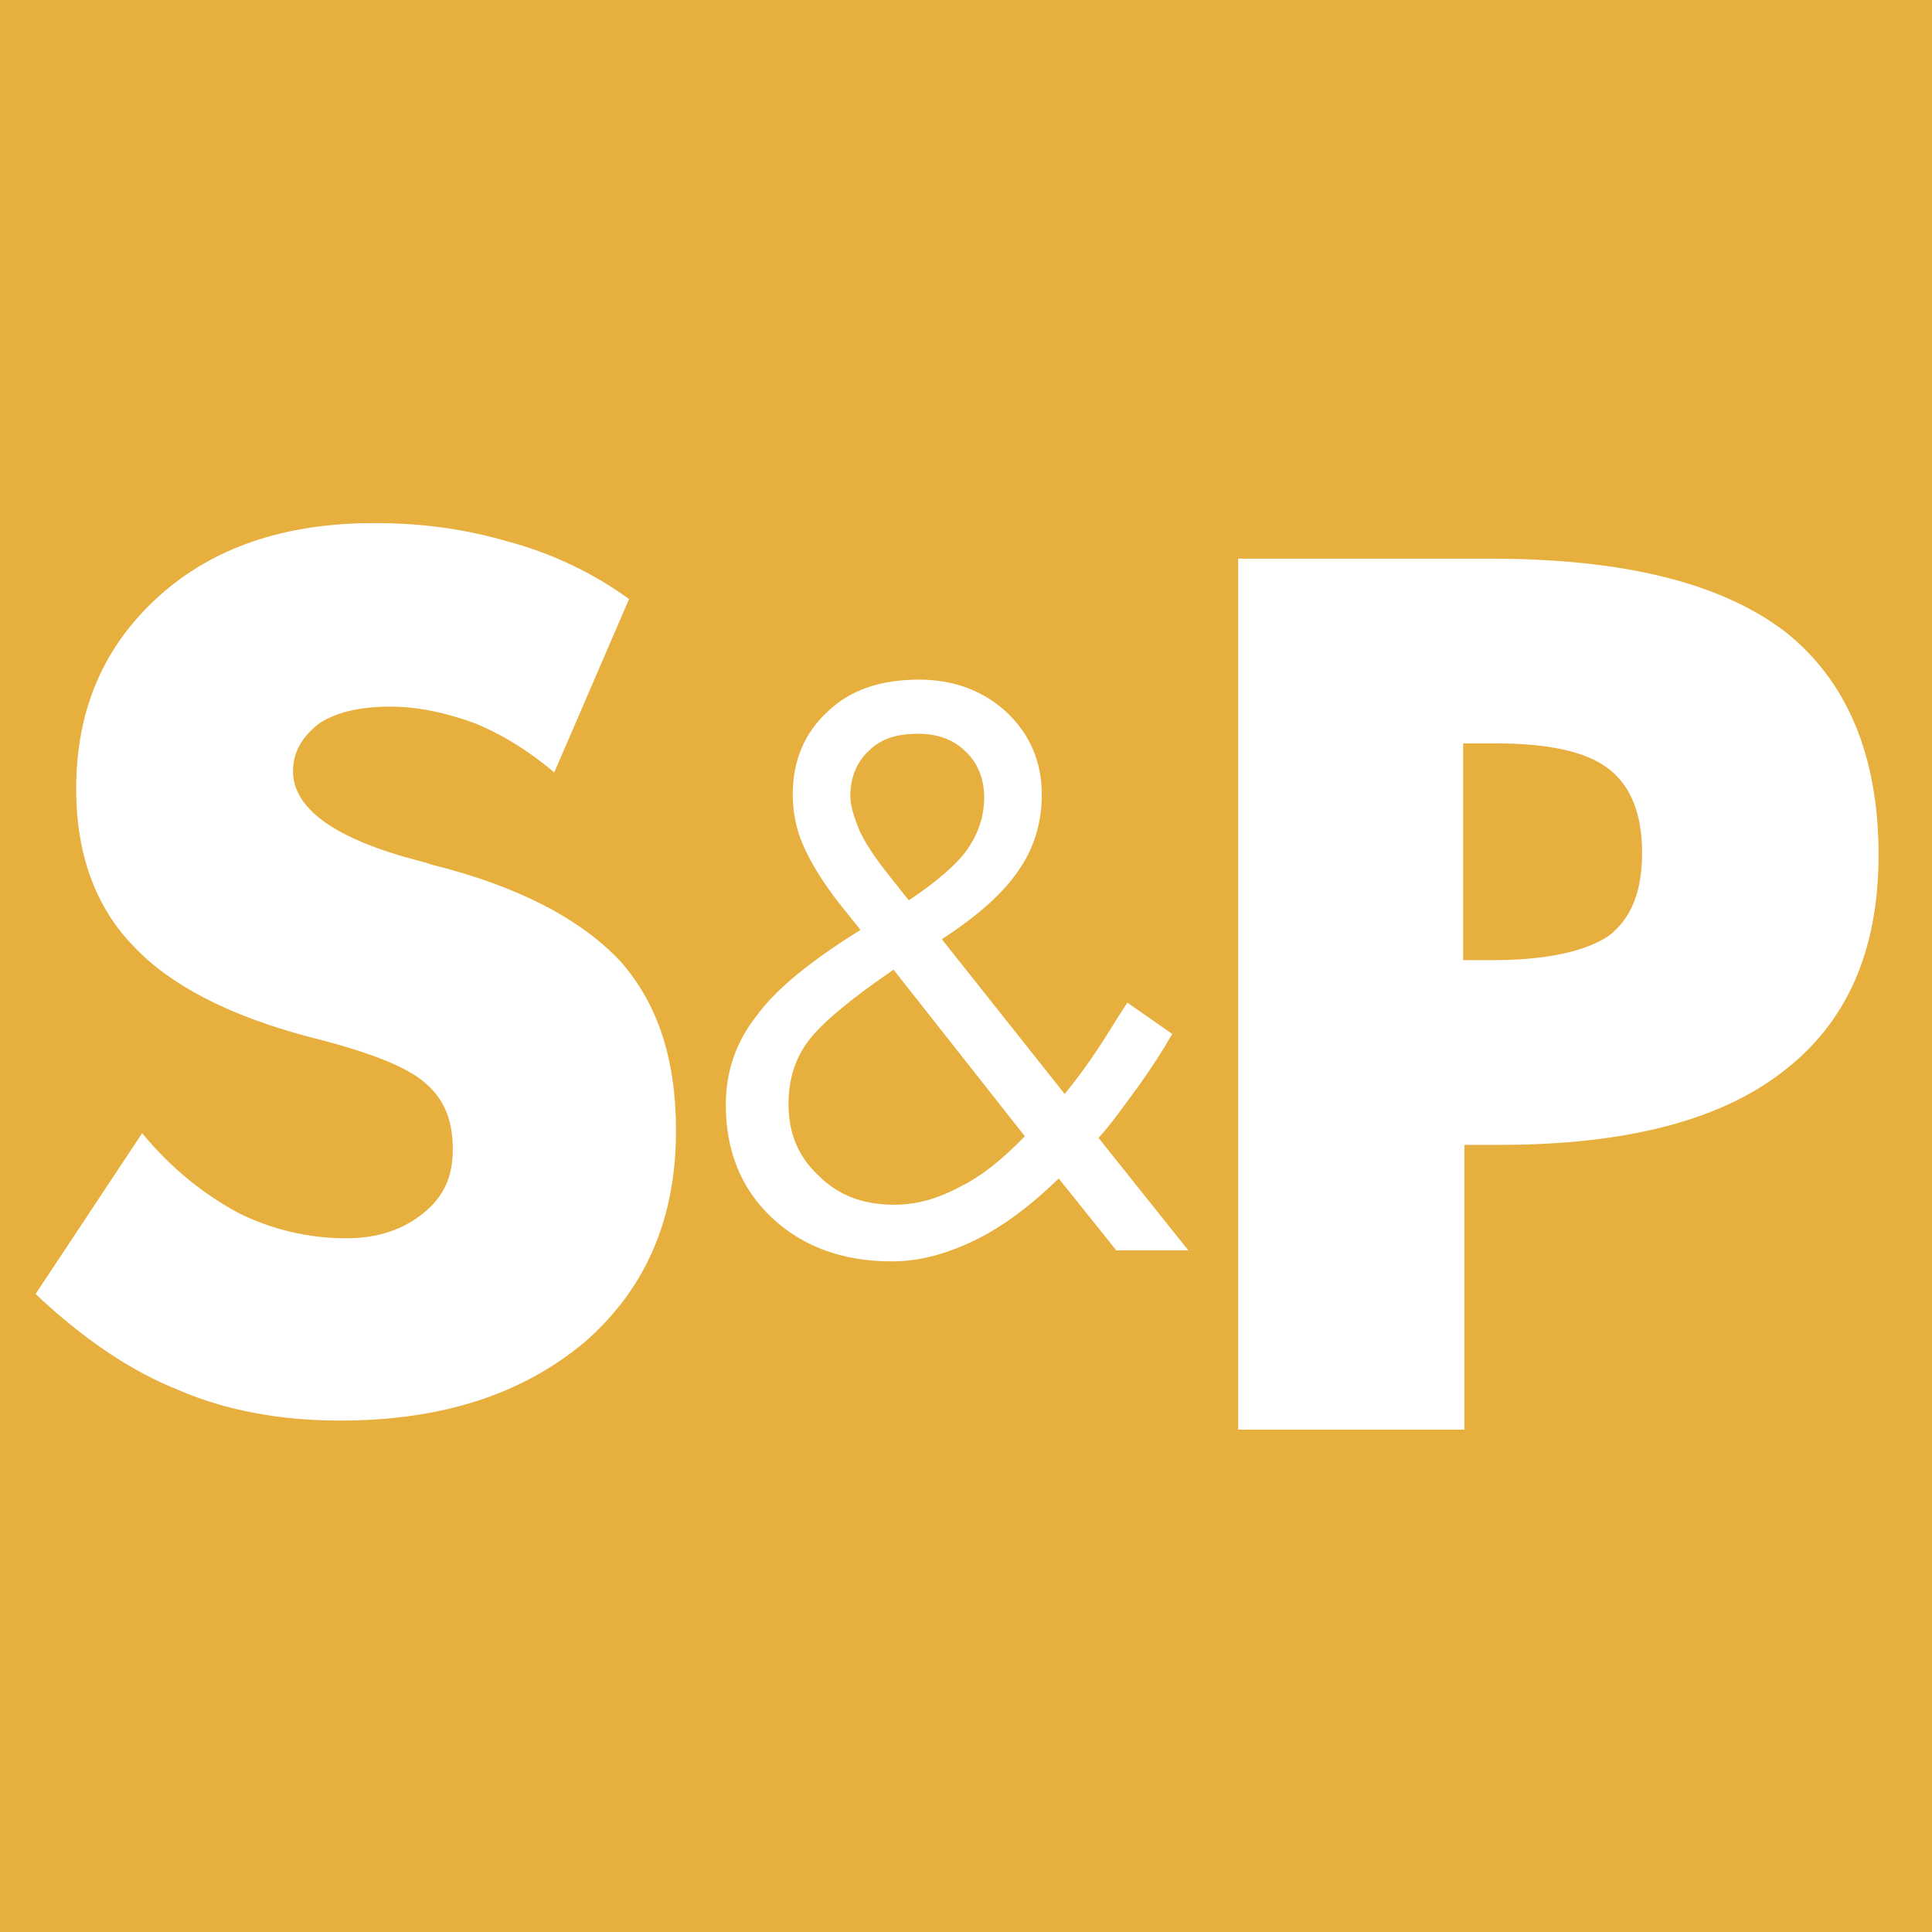 <svg width="180" height="180" viewBox="0 0 180 180" fill="none" xmlns="http://www.w3.org/2000/svg">
<rect width="180" height="180" fill="#E7AF3D"/>
<rect y="1" width="179" height="179" fill="#E7AF3D"/>
<path d="M40.296 80.577C39.942 80.459 39.587 80.341 39.115 80.223C31.317 78.218 27.3 75.387 27.3 71.849C27.3 69.962 28.245 68.547 29.781 67.368C31.435 66.306 33.68 65.834 36.397 65.834C38.997 65.834 41.596 66.424 44.195 67.368C46.795 68.429 49.276 69.962 51.639 71.967L58.61 55.81C55.184 53.333 51.403 51.564 47.504 50.502C43.486 49.323 39.469 48.733 34.861 48.733C26.591 48.733 19.856 50.974 14.775 55.574C9.695 60.173 7.096 66.07 7.096 73.5C7.096 79.515 8.868 84.469 12.412 88.125C15.839 91.781 21.274 94.611 28.836 96.616C34.507 98.032 38.051 99.447 39.706 100.98C41.478 102.513 42.187 104.518 42.187 107.113C42.187 109.59 41.36 111.477 39.469 113.01C37.579 114.543 35.216 115.369 32.262 115.369C28.718 115.369 25.291 114.543 22.219 113.01C19.147 111.359 16.075 109 13.24 105.58L3.315 120.558C7.686 124.686 12.176 127.752 16.666 129.521C21.038 131.408 26.118 132.352 31.671 132.352C41.242 132.352 48.685 129.875 54.475 125.039C60.146 120.086 62.981 113.599 62.981 105.344C62.981 98.739 61.327 93.55 57.783 89.54C54.12 85.648 48.331 82.582 40.296 80.577Z" fill="white"/>
<path d="M110.715 116.496H104.006L98.639 109.8C96.035 112.321 93.43 114.29 90.826 115.551C88.221 116.811 85.696 117.52 83.091 117.52C78.435 117.52 74.725 116.102 71.884 113.424C69.043 110.745 67.622 107.2 67.622 102.946C67.622 99.952 68.49 97.195 70.463 94.674C72.279 92.153 75.594 89.474 80.171 86.638L78.277 84.274C76.541 82.069 75.436 80.178 74.804 78.681C74.173 77.263 73.857 75.608 73.857 74.033C73.857 70.96 74.883 68.361 77.093 66.312C79.224 64.264 82.065 63.319 85.617 63.319C88.853 63.319 91.615 64.343 93.825 66.391C95.956 68.439 97.061 70.96 97.061 74.033C97.061 76.633 96.351 78.996 94.93 81.044C93.509 83.171 91.142 85.299 87.748 87.504L99.192 101.921C100.297 100.582 101.323 99.164 102.27 97.746C103.217 96.328 104.085 94.831 105.032 93.413L109.215 96.328C108.268 97.982 107.242 99.558 106.058 101.212C104.874 102.788 103.769 104.443 102.349 106.018L110.715 116.496ZM95.482 105.861L83.249 90.341C79.461 92.94 76.856 95.067 75.515 96.722C74.173 98.376 73.463 100.425 73.463 102.867C73.463 105.624 74.41 107.83 76.304 109.563C78.119 111.375 80.408 112.242 83.328 112.242C85.38 112.242 87.353 111.69 89.405 110.587C91.378 109.642 93.43 107.988 95.482 105.861ZM91.694 74.269C91.694 72.536 91.063 71.039 89.958 70.015C88.853 68.912 87.353 68.361 85.538 68.361C83.565 68.361 82.065 68.833 80.96 69.936C79.855 70.96 79.224 72.378 79.224 74.19C79.224 75.136 79.619 76.239 80.092 77.42C80.645 78.602 81.592 80.02 82.855 81.596L84.67 83.88C87.274 82.147 89.09 80.572 90.116 79.154C91.142 77.657 91.694 76.081 91.694 74.269Z" fill="white"/>
<path d="M175.022 79.655C175.022 88.618 172.045 95.31 166.09 99.852C160.254 104.393 151.441 106.664 139.77 106.664H136.435V133.195H115.355V52.048H138.817C151.322 52.048 160.373 54.319 166.328 58.86C172.045 63.401 175.022 70.333 175.022 79.655ZM152.99 79.416C152.99 75.831 151.918 73.201 149.893 71.648C147.749 69.975 144.176 69.257 139.174 69.257H136.316V89.454H139.055C144.176 89.454 147.749 88.618 149.893 87.184C152.037 85.511 152.99 83.001 152.99 79.416Z" fill="white"/>
</svg>
